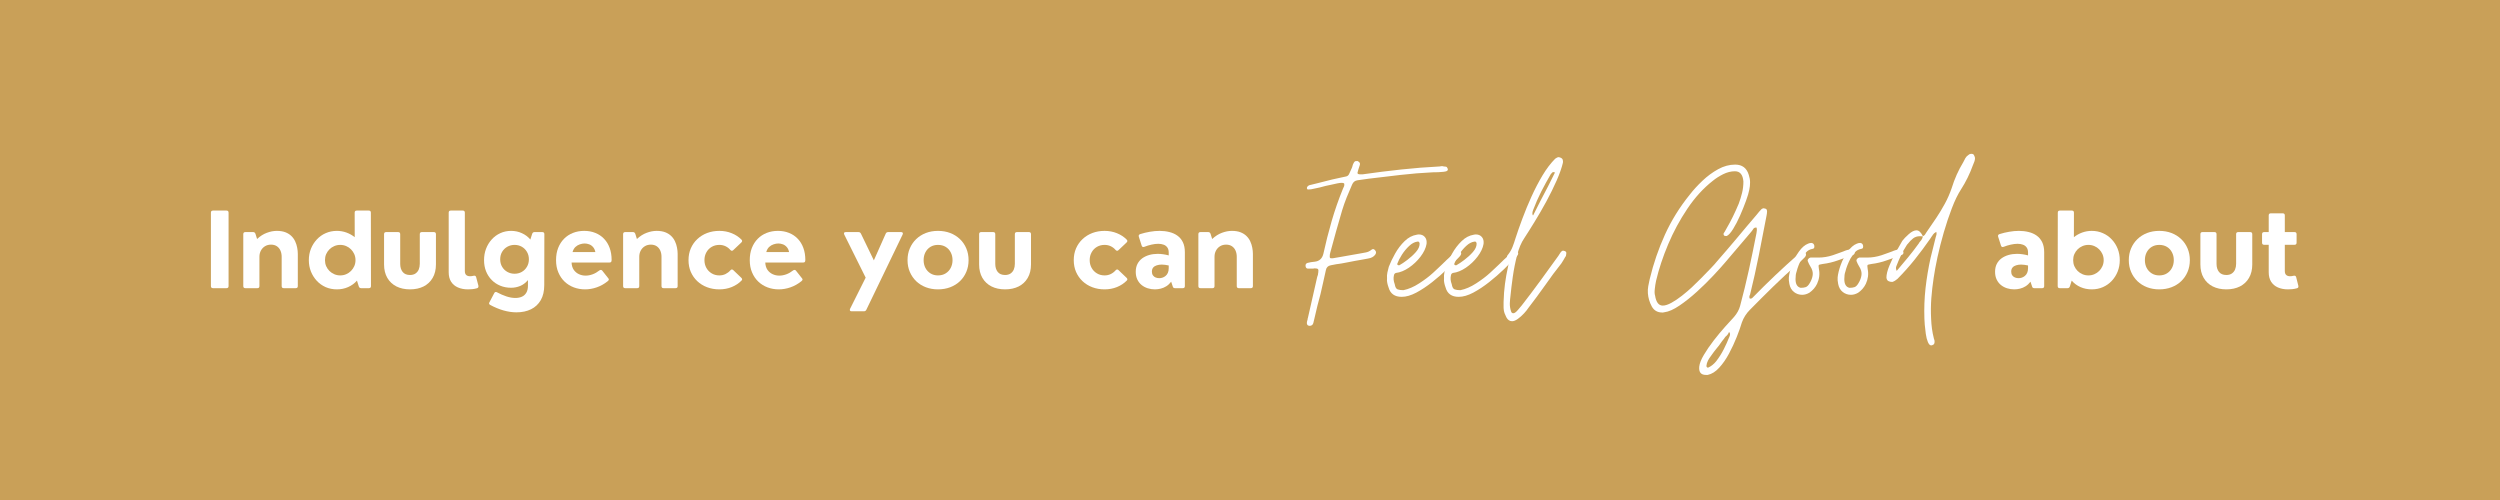 <svg version="1.0" preserveAspectRatio="xMidYMid meet" height="200" viewBox="0 0 750 150" zoomAndPan="magnify" width="1000" xmlns:xlink="http://www.w3.org/1999/xlink" xmlns="http://www.w3.org/2000/svg"><defs><g></g></defs><rect fill-opacity="1" height="180" y="-15" fill="#ffffff" width="900" x="-75"></rect><rect fill-opacity="1" height="180" y="-15" fill="#c9a058" width="900" x="-75"></rect><g fill-opacity="1" fill="#ffffff"><g transform="translate(391.686, 92.286)"><g><path d="M 1.156 5.469 C 0.539 5.414 0.285 5.031 0.391 4.312 C 0.441 4.207 0.469 4.102 0.469 4 C 0.469 3.895 0.492 3.82 0.547 3.781 C 0.586 3.676 0.609 3.555 0.609 3.422 C 0.609 3.297 0.633 3.18 0.688 3.078 L 3.469 -9.172 C 3.52 -9.273 3.555 -9.391 3.578 -9.516 C 3.609 -9.641 3.648 -9.754 3.703 -9.859 C 3.703 -10.066 3.727 -10.25 3.781 -10.406 C 3.875 -10.969 3.859 -11.336 3.734 -11.516 C 3.609 -11.691 3.266 -11.781 2.703 -11.781 C 2.547 -11.727 2.391 -11.703 2.234 -11.703 C 2.078 -11.703 1.922 -11.703 1.766 -11.703 C 1.566 -11.703 1.391 -11.703 1.234 -11.703 C 1.078 -11.703 0.895 -11.703 0.688 -11.703 C 0.332 -11.703 0.102 -11.91 0 -12.328 C -0.102 -12.891 0.078 -13.25 0.547 -13.406 C 0.898 -13.508 1.254 -13.586 1.609 -13.641 C 1.973 -13.691 2.359 -13.738 2.766 -13.781 C 4.109 -13.938 4.957 -14.707 5.312 -16.094 C 6.031 -19.383 6.863 -22.672 7.812 -25.953 C 8.77 -29.242 9.891 -32.457 11.172 -35.594 C 11.223 -35.738 11.348 -36.02 11.547 -36.438 C 11.648 -36.695 11.648 -36.977 11.547 -37.281 C 11.348 -37.383 11.094 -37.438 10.781 -37.438 C 10.57 -37.438 10.379 -37.422 10.203 -37.391 C 10.023 -37.367 9.805 -37.332 9.547 -37.281 C 8.984 -37.176 8.395 -37.047 7.781 -36.891 C 7.164 -36.742 6.578 -36.617 6.016 -36.516 C 5.441 -36.359 4.848 -36.203 4.234 -36.047 C 3.617 -35.891 3.031 -35.766 2.469 -35.672 C 1.945 -35.516 1.352 -35.438 0.688 -35.438 C 0.539 -35.438 0.441 -35.539 0.391 -35.75 C 0.391 -36 0.414 -36.148 0.469 -36.203 C 0.719 -36.566 1.078 -36.773 1.547 -36.828 C 2.266 -37.023 2.984 -37.203 3.703 -37.359 C 4.422 -37.516 5.141 -37.695 5.859 -37.906 C 6.578 -38.102 7.281 -38.281 7.969 -38.438 C 8.664 -38.594 9.375 -38.75 10.094 -38.906 C 11.113 -39.102 11.816 -39.254 12.203 -39.359 C 12.586 -39.461 12.867 -39.707 13.047 -40.094 C 13.234 -40.477 13.531 -41.133 13.938 -42.062 C 14.094 -42.727 14.273 -43.211 14.484 -43.516 C 14.641 -43.773 14.789 -43.914 14.938 -43.938 C 15.094 -43.969 15.301 -43.984 15.562 -43.984 C 16.227 -43.672 16.457 -43.258 16.25 -42.75 L 15.797 -41.359 C 15.742 -41.266 15.719 -41.164 15.719 -41.062 C 15.719 -40.957 15.691 -40.852 15.641 -40.75 C 15.535 -40.594 15.535 -40.391 15.641 -40.141 C 15.848 -40.035 16.078 -39.984 16.328 -39.984 L 17.094 -39.984 C 21 -40.547 24.863 -41.031 28.688 -41.438 C 32.52 -41.852 36.41 -42.16 40.359 -42.359 C 40.461 -42.41 40.645 -42.438 40.906 -42.438 C 41.156 -42.438 41.305 -42.41 41.359 -42.359 C 41.617 -42.359 41.863 -42.332 42.094 -42.281 C 42.32 -42.238 42.488 -42.062 42.594 -41.75 C 42.852 -41.188 42.469 -40.852 41.438 -40.75 C 40.875 -40.695 40.32 -40.656 39.781 -40.625 C 39.25 -40.602 38.695 -40.594 38.125 -40.594 C 34.895 -40.438 31.688 -40.176 28.5 -39.812 C 25.312 -39.457 22.102 -39.078 18.875 -38.672 L 15.562 -38.203 C 14.789 -38.098 14.25 -37.66 13.938 -36.891 C 13.375 -35.609 12.832 -34.328 12.312 -33.047 C 11.801 -31.766 11.344 -30.457 10.938 -29.125 C 10.32 -27.008 9.719 -24.91 9.125 -22.828 C 8.539 -20.754 7.961 -18.641 7.391 -16.484 C 7.336 -16.273 7.297 -16.082 7.266 -15.906 C 7.242 -15.727 7.234 -15.508 7.234 -15.25 C 7.234 -14.945 7.391 -14.797 7.703 -14.797 C 8.109 -14.797 8.363 -14.816 8.469 -14.859 C 9.133 -14.961 9.801 -15.078 10.469 -15.203 C 11.145 -15.336 11.816 -15.457 12.484 -15.562 C 13.148 -15.664 13.801 -15.781 14.438 -15.906 C 15.082 -16.031 15.738 -16.145 16.406 -16.25 C 16.969 -16.352 17.531 -16.457 18.094 -16.562 C 18.664 -16.664 19.207 -16.922 19.719 -17.328 C 19.875 -17.484 20.055 -17.562 20.266 -17.562 C 20.461 -17.562 20.641 -17.457 20.797 -17.25 C 21.211 -16.844 21.238 -16.383 20.875 -15.875 C 20.414 -15.25 19.695 -14.863 18.719 -14.719 C 18.051 -14.613 17.395 -14.492 16.75 -14.359 C 16.113 -14.234 15.461 -14.117 14.797 -14.016 C 14.117 -13.91 13.445 -13.781 12.781 -13.625 C 12.113 -13.477 11.445 -13.352 10.781 -13.25 C 10.531 -13.195 10.258 -13.156 9.969 -13.125 C 9.688 -13.102 9.422 -13.066 9.172 -13.016 C 8.91 -12.961 8.641 -12.91 8.359 -12.859 C 8.078 -12.805 7.805 -12.754 7.547 -12.703 C 6.723 -12.555 6.234 -12.07 6.078 -11.25 C 5.828 -10.062 5.562 -8.863 5.281 -7.656 C 5 -6.457 4.727 -5.266 4.469 -4.078 C 4.156 -2.898 3.844 -1.719 3.531 -0.531 C 3.227 0.645 2.953 1.82 2.703 3 C 2.598 3.52 2.469 4.062 2.312 4.625 C 2.156 5.188 1.77 5.469 1.156 5.469 Z M 1.156 5.469"></path></g></g></g><g fill-opacity="1" fill="#ffffff"><g transform="translate(416.874, 92.286)"><g><path d="M 3.625 -3.234 C 1.52 -3.234 0.207 -4.18 -0.312 -6.078 C -0.469 -6.492 -0.594 -6.93 -0.688 -7.391 C -0.789 -7.859 -0.816 -8.297 -0.766 -8.703 C -0.816 -9.367 -0.781 -9.984 -0.656 -10.547 C -0.531 -11.117 -0.391 -11.688 -0.234 -12.25 C 0.234 -13.477 0.863 -14.797 1.656 -16.203 C 2.445 -17.617 3.395 -18.863 4.5 -19.938 C 5.602 -21.02 6.828 -21.664 8.172 -21.875 C 8.316 -21.875 8.414 -21.898 8.469 -21.953 C 8.52 -21.953 8.57 -21.953 8.625 -21.953 C 8.676 -21.953 8.727 -21.953 8.781 -21.953 C 9.551 -21.953 10.156 -21.691 10.594 -21.172 C 11.031 -20.66 11.195 -19.973 11.094 -19.109 C 10.883 -17.867 10.281 -16.594 9.281 -15.281 C 8.281 -13.977 7.113 -12.875 5.781 -11.969 C 4.445 -11.07 3.16 -10.551 1.922 -10.406 C 1.566 -10.301 1.363 -10.066 1.312 -9.703 C 1.102 -8.879 1.18 -7.984 1.547 -7.016 C 1.691 -6.141 1.984 -5.625 2.422 -5.469 C 2.859 -5.312 3.438 -5.234 4.156 -5.234 C 5.695 -5.547 7.273 -6.227 8.891 -7.281 C 10.516 -8.332 11.891 -9.375 13.016 -10.406 C 13.484 -10.812 13.945 -11.242 14.406 -11.703 C 14.863 -12.172 15.328 -12.609 15.797 -13.016 C 16.203 -13.43 16.633 -13.852 17.094 -14.281 C 17.562 -14.719 18.023 -15.145 18.484 -15.562 C 18.586 -15.664 18.719 -15.781 18.875 -15.906 C 19.031 -16.031 19.156 -16.145 19.25 -16.25 C 19.352 -16.352 19.469 -16.469 19.594 -16.594 C 19.727 -16.727 19.848 -16.848 19.953 -16.953 C 20.211 -17.098 20.414 -17.172 20.562 -17.172 C 20.77 -17.172 20.953 -17.098 21.109 -16.953 C 21.516 -16.586 21.594 -16.203 21.344 -15.797 C 21.289 -15.641 21.082 -15.379 20.719 -15.016 C 19.789 -14.047 18.633 -12.891 17.25 -11.547 C 15.863 -10.211 14.375 -8.914 12.781 -7.656 C 11.195 -6.406 9.609 -5.352 8.016 -4.5 C 6.422 -3.656 4.957 -3.234 3.625 -3.234 Z M 2.922 -12.703 C 3.586 -13.066 4.395 -13.609 5.344 -14.328 C 6.301 -15.047 7.148 -15.828 7.891 -16.672 C 8.641 -17.523 9.016 -18.363 9.016 -19.188 C 8.961 -19.695 8.727 -19.898 8.312 -19.797 C 7.5 -19.691 6.68 -19.254 5.859 -18.484 C 5.035 -17.711 4.312 -16.836 3.688 -15.859 C 3.07 -14.891 2.613 -13.992 2.312 -13.172 C 2.312 -12.91 2.363 -12.781 2.469 -12.781 C 2.719 -12.688 2.867 -12.66 2.922 -12.703 Z M 2.922 -12.703"></path></g></g></g><g fill-opacity="1" fill="#ffffff"><g transform="translate(433.974, 92.286)"><g><path d="M 3.625 -3.234 C 1.52 -3.234 0.207 -4.18 -0.312 -6.078 C -0.469 -6.492 -0.594 -6.93 -0.688 -7.391 C -0.789 -7.859 -0.816 -8.297 -0.766 -8.703 C -0.816 -9.367 -0.781 -9.984 -0.656 -10.547 C -0.531 -11.117 -0.391 -11.688 -0.234 -12.25 C 0.234 -13.477 0.863 -14.797 1.656 -16.203 C 2.445 -17.617 3.395 -18.863 4.5 -19.938 C 5.602 -21.02 6.828 -21.664 8.172 -21.875 C 8.316 -21.875 8.414 -21.898 8.469 -21.953 C 8.52 -21.953 8.57 -21.953 8.625 -21.953 C 8.676 -21.953 8.727 -21.953 8.781 -21.953 C 9.551 -21.953 10.156 -21.691 10.594 -21.172 C 11.031 -20.66 11.195 -19.973 11.094 -19.109 C 10.883 -17.867 10.281 -16.594 9.281 -15.281 C 8.281 -13.977 7.113 -12.875 5.781 -11.969 C 4.445 -11.07 3.16 -10.551 1.922 -10.406 C 1.566 -10.301 1.363 -10.066 1.312 -9.703 C 1.102 -8.879 1.18 -7.984 1.547 -7.016 C 1.691 -6.141 1.984 -5.625 2.422 -5.469 C 2.859 -5.312 3.438 -5.234 4.156 -5.234 C 5.695 -5.547 7.273 -6.227 8.891 -7.281 C 10.516 -8.332 11.891 -9.375 13.016 -10.406 C 13.484 -10.812 13.945 -11.242 14.406 -11.703 C 14.863 -12.172 15.328 -12.609 15.797 -13.016 C 16.203 -13.43 16.633 -13.852 17.094 -14.281 C 17.562 -14.719 18.023 -15.145 18.484 -15.562 C 18.586 -15.664 18.719 -15.781 18.875 -15.906 C 19.031 -16.031 19.156 -16.145 19.25 -16.25 C 19.352 -16.352 19.469 -16.469 19.594 -16.594 C 19.727 -16.727 19.848 -16.848 19.953 -16.953 C 20.211 -17.098 20.414 -17.172 20.562 -17.172 C 20.77 -17.172 20.953 -17.098 21.109 -16.953 C 21.516 -16.586 21.594 -16.203 21.344 -15.797 C 21.289 -15.641 21.082 -15.379 20.719 -15.016 C 19.789 -14.047 18.633 -12.891 17.25 -11.547 C 15.863 -10.211 14.375 -8.914 12.781 -7.656 C 11.195 -6.406 9.609 -5.352 8.016 -4.5 C 6.422 -3.656 4.957 -3.234 3.625 -3.234 Z M 2.922 -12.703 C 3.586 -13.066 4.395 -13.609 5.344 -14.328 C 6.301 -15.047 7.148 -15.828 7.891 -16.672 C 8.641 -17.523 9.016 -18.363 9.016 -19.188 C 8.961 -19.695 8.727 -19.898 8.312 -19.797 C 7.5 -19.691 6.68 -19.254 5.859 -18.484 C 5.035 -17.711 4.312 -16.836 3.688 -15.859 C 3.07 -14.891 2.613 -13.992 2.312 -13.172 C 2.312 -12.91 2.363 -12.781 2.469 -12.781 C 2.719 -12.688 2.867 -12.66 2.922 -12.703 Z M 2.922 -12.703"></path></g></g></g><g fill-opacity="1" fill="#ffffff"><g transform="translate(451.075, 92.286)"><g><path d="M 2.547 4.078 C 1.828 4.078 1.258 3.691 0.844 2.922 C 0.438 2.148 0.18 1.457 0.078 0.844 C 0.023 0.594 0 0.336 0 0.078 C 0 -0.18 0 -0.41 0 -0.609 C 0 -0.867 0 -1.086 0 -1.266 C 0 -1.453 0 -1.594 0 -1.688 C 0.051 -3.645 0.191 -5.469 0.422 -7.156 C 0.648 -8.852 0.945 -10.523 1.312 -12.172 C 1.414 -12.578 1.504 -13.008 1.578 -13.469 C 1.648 -13.938 1.508 -14.379 1.156 -14.797 C 1 -14.992 0.957 -15.195 1.031 -15.406 C 1.113 -15.613 1.234 -15.797 1.391 -15.953 C 1.953 -16.672 2.383 -17.426 2.688 -18.219 C 3 -19.008 3.285 -19.844 3.547 -20.719 C 4.109 -22.469 4.801 -24.445 5.625 -26.656 C 6.445 -28.863 7.367 -31.098 8.391 -33.359 C 9.422 -35.617 10.523 -37.734 11.703 -39.703 C 12.891 -41.68 14.148 -43.336 15.484 -44.672 C 15.891 -44.984 16.25 -45.141 16.562 -45.141 C 16.613 -45.141 16.676 -45.125 16.75 -45.094 C 16.832 -45.07 16.945 -45.035 17.094 -44.984 C 17.457 -44.828 17.676 -44.609 17.75 -44.328 C 17.832 -44.047 17.848 -43.754 17.797 -43.453 C 17.43 -41.91 16.801 -40.125 15.906 -38.094 C 15.008 -36.062 13.984 -33.977 12.828 -31.844 C 11.672 -29.719 10.5 -27.691 9.312 -25.766 C 8.133 -23.836 7.109 -22.207 6.234 -20.875 C 5.316 -19.539 4.586 -17.82 4.047 -15.719 C 3.504 -13.613 3.078 -11.469 2.766 -9.281 C 2.461 -7.102 2.234 -5.219 2.078 -3.625 C 1.973 -2.852 1.906 -2.066 1.875 -1.266 C 1.852 -0.473 1.973 0.305 2.234 1.078 C 2.336 1.484 2.566 1.688 2.922 1.688 C 3.285 1.688 3.75 1.352 4.312 0.688 C 4.875 0.02 5.258 -0.438 5.469 -0.688 C 7.27 -3 9.117 -5.453 11.016 -8.047 C 12.91 -10.641 14.707 -13.117 16.406 -15.484 C 16.508 -15.691 16.711 -16.008 17.016 -16.438 C 17.328 -16.875 17.613 -17.094 17.875 -17.094 C 17.926 -17.094 18.102 -17.047 18.406 -16.953 C 18.77 -16.797 18.898 -16.508 18.797 -16.094 C 18.797 -15.688 18.691 -15.379 18.484 -15.172 C 18.328 -14.867 18.145 -14.551 17.938 -14.219 C 17.738 -13.883 17.535 -13.562 17.328 -13.25 C 16.504 -12.219 15.68 -11.148 14.859 -10.047 C 14.047 -8.941 13.227 -7.801 12.406 -6.625 C 11.582 -5.445 10.742 -4.289 9.891 -3.156 C 9.047 -2.031 8.211 -0.926 7.391 0.156 C 7.141 0.562 6.719 1.086 6.125 1.734 C 5.531 2.379 4.91 2.93 4.266 3.391 C 3.629 3.848 3.055 4.078 2.547 4.078 Z M 8.781 -27.656 C 8.781 -27.707 8.805 -27.734 8.859 -27.734 C 8.859 -27.734 8.859 -27.707 8.859 -27.656 C 9.578 -29.094 10.305 -30.539 11.047 -32 C 11.797 -33.469 12.555 -34.922 13.328 -36.359 L 15.406 -40.516 L 15.406 -40.594 C 15.352 -40.645 15.328 -40.695 15.328 -40.75 C 15.328 -40.645 15.352 -40.566 15.406 -40.516 C 15.094 -40.617 14.938 -40.672 14.938 -40.672 C 14.738 -40.672 14.484 -40.469 14.172 -40.062 C 13.148 -38.312 12.188 -36.551 11.281 -34.781 C 10.383 -33.008 9.578 -31.172 8.859 -29.266 C 8.598 -28.598 8.57 -28.062 8.781 -27.656 Z M 8.781 -27.656"></path></g></g></g><g fill-opacity="1" fill="#ffffff"><g transform="translate(465.556, 92.286)"><g></g></g></g><g fill-opacity="1" fill="#ffffff"><g transform="translate(494.365, 92.286)"><g><path d="M 17.406 20.188 C 15.914 20.188 15.25 19.363 15.406 17.719 C 15.508 16.738 15.973 15.555 16.797 14.172 C 17.617 12.785 18.602 11.348 19.75 9.859 C 20.906 8.367 22.047 6.992 23.172 5.734 C 24.305 4.473 25.207 3.484 25.875 2.766 C 26.75 1.742 27.344 0.664 27.656 -0.469 C 28.633 -4.113 29.52 -7.742 30.312 -11.359 C 31.102 -14.984 31.859 -18.645 32.578 -22.344 C 32.629 -22.594 32.664 -22.875 32.688 -23.188 C 32.719 -23.5 32.68 -23.781 32.578 -24.031 C 32.117 -24.031 31.812 -23.906 31.656 -23.656 C 31.551 -23.5 31.445 -23.344 31.344 -23.188 C 31.25 -23.031 31.148 -22.898 31.047 -22.797 L 23.188 -13.562 C 22.363 -12.582 21.191 -11.281 19.672 -9.656 C 18.16 -8.039 16.52 -6.426 14.75 -4.812 C 12.977 -3.195 11.219 -1.797 9.469 -0.609 C 7.727 0.566 6.219 1.234 4.938 1.391 C 4.781 1.391 4.676 1.414 4.625 1.469 C 4.57 1.469 4.52 1.469 4.469 1.469 C 4.414 1.469 4.363 1.469 4.312 1.469 C 2.875 1.469 1.82 0.852 1.156 -0.375 C 0.488 -1.613 0.102 -2.926 0 -4.312 C -0.051 -5.031 -0.016 -5.734 0.109 -6.422 C 0.242 -7.117 0.391 -7.828 0.547 -8.547 C 1.672 -13.223 3.195 -17.676 5.125 -21.906 C 7.051 -26.145 9.531 -30.141 12.562 -33.891 C 13.633 -35.273 14.898 -36.66 16.359 -38.047 C 17.828 -39.441 19.395 -40.598 21.062 -41.516 C 22.738 -42.441 24.445 -42.906 26.188 -42.906 C 28.289 -42.906 29.648 -41.879 30.266 -39.828 C 30.523 -39.055 30.656 -38.312 30.656 -37.594 C 30.656 -36.82 30.578 -36.078 30.422 -35.359 C 30.273 -34.535 29.941 -33.414 29.422 -32 C 28.91 -30.594 28.32 -29.129 27.656 -27.609 C 26.988 -26.098 26.297 -24.766 25.578 -23.609 C 24.859 -22.453 24.219 -21.742 23.656 -21.484 L 23.5 -21.484 C 23.188 -21.484 23.004 -21.508 22.953 -21.562 C 22.742 -21.719 22.664 -21.953 22.719 -22.266 C 22.77 -22.367 22.832 -22.469 22.906 -22.562 C 22.988 -22.664 23.055 -22.77 23.109 -22.875 C 23.316 -23.188 23.445 -23.422 23.5 -23.578 C 24.219 -24.805 24.883 -26.047 25.5 -27.297 C 26.113 -28.555 26.703 -29.859 27.266 -31.203 C 27.68 -32.328 28.016 -33.414 28.266 -34.469 C 28.523 -35.52 28.656 -36.641 28.656 -37.828 C 28.5 -39.879 27.648 -40.906 26.109 -40.906 C 24.93 -40.906 23.75 -40.609 22.562 -40.016 C 21.383 -39.422 20.359 -38.766 19.484 -38.047 C 16.66 -35.836 14.117 -33.051 11.859 -29.688 C 9.598 -26.332 7.672 -22.766 6.078 -18.984 C 4.492 -15.211 3.289 -11.582 2.469 -8.094 C 2.363 -7.676 2.285 -7.258 2.234 -6.844 C 2.18 -6.438 2.129 -6.031 2.078 -5.625 C 1.973 -4.75 2 -4.082 2.156 -3.625 C 2.469 -1.613 3.238 -0.609 4.469 -0.609 C 5.188 -0.609 6.055 -0.891 7.078 -1.453 C 8.109 -2.023 9.16 -2.734 10.234 -3.578 C 11.316 -4.43 12.297 -5.266 13.172 -6.078 C 13.992 -6.848 14.914 -7.75 15.938 -8.781 C 16.969 -9.812 17.93 -10.801 18.828 -11.75 C 19.734 -12.695 20.363 -13.398 20.719 -13.859 C 21.75 -15.047 22.766 -16.219 23.766 -17.375 C 24.766 -18.531 25.754 -19.695 26.734 -20.875 C 27.703 -22.051 28.688 -23.227 29.688 -24.406 C 30.695 -25.594 31.688 -26.754 32.656 -27.891 C 33.125 -28.504 33.613 -29.066 34.125 -29.578 C 34.383 -29.734 34.586 -29.812 34.734 -29.812 C 34.734 -29.812 34.941 -29.758 35.359 -29.656 C 35.617 -29.551 35.75 -29.27 35.75 -28.812 C 35.75 -28.602 35.734 -28.41 35.703 -28.234 C 35.68 -28.055 35.645 -27.836 35.594 -27.578 C 34.82 -23.566 34.051 -19.609 33.281 -15.703 C 32.508 -11.805 31.633 -7.879 30.656 -3.922 C 30.395 -3.461 30.367 -3.055 30.578 -2.703 L 30.812 -2.703 C 31.02 -2.703 31.188 -2.766 31.312 -2.891 C 31.438 -3.016 31.551 -3.129 31.656 -3.234 C 35.914 -7.598 40.359 -11.812 44.984 -15.875 C 45.035 -15.926 45.098 -15.988 45.172 -16.062 C 45.254 -16.133 45.32 -16.195 45.375 -16.25 C 45.531 -16.406 45.656 -16.508 45.75 -16.562 C 46.008 -16.719 46.242 -16.797 46.453 -16.797 C 46.703 -16.797 46.93 -16.719 47.141 -16.562 C 47.555 -16.195 47.555 -15.734 47.141 -15.172 L 46.453 -14.484 C 46.191 -14.223 45.922 -13.961 45.641 -13.703 C 45.359 -13.453 45.062 -13.195 44.75 -12.938 C 42.289 -10.781 39.891 -8.555 37.547 -6.266 C 35.211 -3.984 32.891 -1.664 30.578 0.688 C 29.504 1.77 28.707 3.031 28.188 4.469 C 27.832 5.695 27.32 7.145 26.656 8.812 C 25.988 10.488 25.219 12.145 24.344 13.781 C 23.469 15.426 22.488 16.836 21.406 18.016 C 20.332 19.203 19.18 19.926 17.953 20.188 Z M 18.172 17.953 C 18.992 17.586 19.766 16.969 20.484 16.094 C 21.359 14.969 22.113 13.773 22.75 12.516 C 23.395 11.254 23.977 9.957 24.5 8.625 C 24.75 8.062 24.695 7.625 24.344 7.312 C 24.188 7.727 23.957 8.086 23.656 8.391 C 23.344 8.598 23.055 8.93 22.797 9.391 C 22.441 9.805 22.109 10.242 21.797 10.703 C 21.492 11.172 21.16 11.609 20.797 12.016 C 20.441 12.43 20.109 12.852 19.797 13.281 C 19.484 13.719 19.176 14.145 18.875 14.562 C 18.562 14.969 18.273 15.414 18.016 15.906 C 17.766 16.395 17.613 16.922 17.562 17.484 C 17.562 17.641 17.613 17.77 17.719 17.875 C 17.875 18.031 18.023 18.055 18.172 17.953 Z M 18.172 17.953"></path></g></g></g><g fill-opacity="1" fill="#ffffff"><g transform="translate(537.424, 92.286)"><g><path d="M 3.234 -3.844 C 2.305 -3.844 1.484 -4.125 0.766 -4.688 C 0.047 -5.258 -0.41 -6.062 -0.609 -7.094 C -0.766 -7.863 -0.816 -8.531 -0.766 -9.094 C -0.66 -10.164 -0.352 -11.406 0.156 -12.812 C 0.664 -14.227 1.359 -15.551 2.234 -16.781 C 3.109 -18.02 4.031 -18.82 5 -19.188 C 5.312 -19.332 5.648 -19.406 6.016 -19.406 C 6.473 -19.352 6.754 -19.098 6.859 -18.641 C 6.961 -18.023 6.805 -17.691 6.391 -17.641 C 5.516 -17.484 4.848 -17.125 4.391 -16.562 C 3.93 -16 3.492 -15.383 3.078 -14.719 C 2.359 -13.332 1.848 -12.02 1.547 -10.781 C 1.336 -10.219 1.234 -9.473 1.234 -8.547 C 1.234 -7.055 1.742 -6.188 2.766 -5.938 C 3.391 -5.938 3.906 -6.008 4.312 -6.156 C 4.727 -6.312 5.113 -6.695 5.469 -7.312 C 5.977 -8.133 6.285 -8.957 6.391 -9.781 C 6.492 -10.602 6.266 -11.453 5.703 -12.328 C 5.391 -12.836 5.133 -13.348 4.938 -13.859 C 4.832 -14.117 4.867 -14.363 5.047 -14.594 C 5.223 -14.82 5.441 -14.961 5.703 -15.016 L 8.094 -15.016 C 9.531 -15.016 10.969 -15.25 12.406 -15.719 C 12.758 -15.82 13.113 -15.945 13.469 -16.094 C 13.832 -16.25 14.195 -16.379 14.562 -16.484 C 14.914 -16.586 15.258 -16.711 15.594 -16.859 C 15.926 -17.016 16.273 -17.145 16.641 -17.25 L 17.875 -17.562 C 18.281 -17.562 18.613 -17.359 18.875 -16.953 C 19.125 -16.328 18.914 -15.914 18.25 -15.719 C 17.531 -15.457 16.812 -15.195 16.094 -14.938 C 15.375 -14.688 14.656 -14.43 13.938 -14.172 C 13.219 -13.91 12.484 -13.691 11.734 -13.516 C 10.992 -13.336 10.211 -13.195 9.391 -13.094 C 8.672 -12.988 8.273 -12.875 8.203 -12.75 C 8.129 -12.625 8.145 -12.223 8.25 -11.547 C 8.551 -10.066 8.367 -8.602 7.703 -7.156 C 7.191 -6.082 6.422 -5.188 5.391 -4.469 C 4.672 -4.051 3.953 -3.844 3.234 -3.844 Z M 3.234 -3.844"></path></g></g></g><g fill-opacity="1" fill="#ffffff"><g transform="translate(552.059, 92.286)"><g><path d="M 3.234 -3.844 C 2.305 -3.844 1.484 -4.125 0.766 -4.688 C 0.047 -5.258 -0.41 -6.062 -0.609 -7.094 C -0.766 -7.863 -0.816 -8.531 -0.766 -9.094 C -0.66 -10.164 -0.352 -11.406 0.156 -12.812 C 0.664 -14.227 1.359 -15.551 2.234 -16.781 C 3.109 -18.02 4.031 -18.82 5 -19.188 C 5.312 -19.332 5.648 -19.406 6.016 -19.406 C 6.473 -19.352 6.754 -19.098 6.859 -18.641 C 6.961 -18.023 6.805 -17.691 6.391 -17.641 C 5.516 -17.484 4.848 -17.125 4.391 -16.562 C 3.93 -16 3.492 -15.383 3.078 -14.719 C 2.359 -13.332 1.848 -12.02 1.547 -10.781 C 1.336 -10.219 1.234 -9.473 1.234 -8.547 C 1.234 -7.055 1.742 -6.188 2.766 -5.938 C 3.391 -5.938 3.906 -6.008 4.312 -6.156 C 4.727 -6.312 5.113 -6.695 5.469 -7.312 C 5.977 -8.133 6.285 -8.957 6.391 -9.781 C 6.492 -10.602 6.266 -11.453 5.703 -12.328 C 5.391 -12.836 5.133 -13.348 4.938 -13.859 C 4.832 -14.117 4.867 -14.363 5.047 -14.594 C 5.223 -14.82 5.441 -14.961 5.703 -15.016 L 8.094 -15.016 C 9.531 -15.016 10.969 -15.25 12.406 -15.719 C 12.758 -15.82 13.113 -15.945 13.469 -16.094 C 13.832 -16.25 14.195 -16.379 14.562 -16.484 C 14.914 -16.586 15.258 -16.711 15.594 -16.859 C 15.926 -17.016 16.273 -17.145 16.641 -17.25 L 17.875 -17.562 C 18.281 -17.562 18.613 -17.359 18.875 -16.953 C 19.125 -16.328 18.914 -15.914 18.25 -15.719 C 17.531 -15.457 16.812 -15.195 16.094 -14.938 C 15.375 -14.688 14.656 -14.43 13.938 -14.172 C 13.219 -13.91 12.484 -13.691 11.734 -13.516 C 10.992 -13.336 10.211 -13.195 9.391 -13.094 C 8.672 -12.988 8.273 -12.875 8.203 -12.75 C 8.129 -12.625 8.145 -12.223 8.25 -11.547 C 8.551 -10.066 8.367 -8.602 7.703 -7.156 C 7.191 -6.082 6.422 -5.188 5.391 -4.469 C 4.672 -4.051 3.953 -3.844 3.234 -3.844 Z M 3.234 -3.844"></path></g></g></g><g fill-opacity="1" fill="#ffffff"><g transform="translate(566.695, 92.286)"><g><path d="M 12.641 11.328 C 12.273 11.328 11.953 10.992 11.672 10.328 C 11.391 9.66 11.18 8.848 11.047 7.891 C 10.922 6.941 10.816 6.031 10.734 5.156 C 10.66 4.281 10.625 3.664 10.625 3.312 C 10.52 0.227 10.633 -2.828 10.969 -5.859 C 11.312 -8.891 11.816 -11.914 12.484 -14.938 C 12.734 -15.969 12.988 -16.992 13.25 -18.016 C 13.508 -19.047 13.766 -20.078 14.016 -21.109 C 14.117 -21.359 14.195 -21.625 14.25 -21.906 C 14.301 -22.195 14.273 -22.492 14.172 -22.797 L 14.172 -22.719 C 13.711 -22.469 13.379 -22.188 13.172 -21.875 C 13.066 -21.664 12.938 -21.473 12.781 -21.297 C 12.633 -21.117 12.508 -20.926 12.406 -20.719 C 10.914 -18.562 9.359 -16.469 7.734 -14.438 C 6.117 -12.414 4.391 -10.477 2.547 -8.625 C 2.285 -8.414 2.039 -8.234 1.812 -8.078 C 1.582 -7.93 1.312 -7.805 1 -7.703 C 0.539 -7.703 0.145 -7.789 -0.188 -7.969 C -0.52 -8.156 -0.711 -8.504 -0.766 -9.016 C -0.766 -9.941 -0.473 -11.125 0.109 -12.562 C 0.703 -14 1.383 -15.41 2.156 -16.797 C 2.926 -18.18 3.539 -19.258 4 -20.031 C 4.414 -20.594 5.055 -21.258 5.922 -22.031 C 6.797 -22.801 7.57 -23.188 8.25 -23.188 C 8.969 -23.188 9.609 -22.598 10.172 -21.422 C 10.422 -21.516 10.625 -21.664 10.781 -21.875 C 10.938 -22.082 11.066 -22.289 11.172 -22.5 L 14.172 -26.891 C 15.098 -28.273 15.957 -29.695 16.75 -31.156 C 17.551 -32.625 18.234 -34.176 18.797 -35.812 C 19.672 -38.645 20.828 -41.238 22.266 -43.594 C 22.461 -44.008 22.676 -44.422 22.906 -44.828 C 23.145 -45.242 23.469 -45.578 23.875 -45.828 C 24.082 -46.035 24.344 -46.141 24.656 -46.141 C 25.062 -46.141 25.328 -46.035 25.453 -45.828 C 25.586 -45.629 25.707 -45.32 25.812 -44.906 C 25.812 -44.5 25.742 -44.129 25.609 -43.797 C 25.484 -43.461 25.344 -43.113 25.188 -42.75 C 24.727 -41.469 24.203 -40.223 23.609 -39.016 C 23.016 -37.805 22.359 -36.641 21.641 -35.516 C 20.672 -34.023 19.75 -32.133 18.875 -29.844 C 18 -27.562 17.188 -25.133 16.438 -22.562 C 15.695 -20 15.066 -17.52 14.547 -15.125 C 14.035 -12.738 13.656 -10.676 13.406 -8.938 C 13.094 -6.883 12.859 -4.844 12.703 -2.812 C 12.555 -0.781 12.535 1.285 12.641 3.391 C 12.68 4.367 12.766 5.344 12.891 6.312 C 13.023 7.289 13.223 8.297 13.484 9.328 C 13.586 9.629 13.641 9.781 13.641 9.781 C 13.785 10.602 13.578 11.094 13.016 11.25 C 12.961 11.301 12.836 11.328 12.641 11.328 Z M 2.312 -11.016 C 3.488 -12.398 4.629 -13.758 5.734 -15.094 C 6.836 -16.426 7.906 -17.812 8.938 -19.25 C 9.039 -19.457 9.164 -19.641 9.312 -19.797 C 9.469 -19.953 9.598 -20.109 9.703 -20.266 C 9.91 -20.566 10.066 -20.926 10.172 -21.344 C 10.016 -21.395 9.707 -21.422 9.25 -21.422 C 8.477 -21.422 7.805 -21.203 7.234 -20.766 C 6.672 -20.328 6.133 -19.773 5.625 -19.109 C 5.57 -19.055 5.52 -19.004 5.469 -18.953 C 5.414 -18.898 5.363 -18.82 5.312 -18.719 C 4.645 -17.688 4.066 -16.656 3.578 -15.625 C 3.086 -14.602 2.641 -13.555 2.234 -12.484 C 2.023 -12.066 2.051 -11.578 2.312 -11.016 Z M 2.312 -11.016"></path></g></g></g><g fill-opacity="1" fill="#ffffff"><g transform="translate(60.977, 86.451)"><g><path d="M 6.969 0 L 2.922 0 C 2.504 0 2.297 -0.207 2.297 -0.625 L 2.297 -22.656 C 2.297 -23.07 2.504 -23.281 2.922 -23.281 L 6.969 -23.281 C 7.383 -23.281 7.594 -23.07 7.594 -22.656 L 7.594 -0.625 C 7.594 -0.207 7.383 0 6.969 0 Z M 6.969 0"></path></g></g></g><g fill-opacity="1" fill="#ffffff"><g transform="translate(70.875, 86.451)"><g><path d="M 12.172 -17.188 C 13.18 -17.188 14.047 -17.047 14.766 -16.766 C 15.484 -16.484 16.082 -16.102 16.562 -15.625 C 17.039 -15.156 17.414 -14.617 17.688 -14.016 C 17.969 -13.41 18.164 -12.785 18.281 -12.141 C 18.406 -11.504 18.469 -10.883 18.469 -10.281 L 18.469 -0.625 C 18.469 -0.207 18.258 0 17.844 0 L 14.25 0 C 13.832 0 13.625 -0.207 13.625 -0.625 L 13.625 -9.422 C 13.625 -10.098 13.504 -10.711 13.266 -11.266 C 13.023 -11.816 12.664 -12.254 12.188 -12.578 C 11.707 -12.898 11.125 -13.062 10.438 -13.062 C 9.758 -13.062 9.16 -12.906 8.641 -12.594 C 8.117 -12.281 7.707 -11.848 7.406 -11.297 C 7.102 -10.742 6.953 -10.113 6.953 -9.406 L 6.953 -0.625 C 6.953 -0.207 6.75 0 6.344 0 L 2.734 0 C 2.316 0 2.109 -0.207 2.109 -0.625 L 2.109 -16.203 C 2.109 -16.617 2.316 -16.828 2.734 -16.828 L 5.078 -16.828 C 5.41 -16.828 5.641 -16.648 5.766 -16.297 L 6.25 -14.75 C 7.176 -15.613 8.148 -16.234 9.172 -16.609 C 10.191 -16.992 11.191 -17.188 12.172 -17.188 Z M 12.172 -17.188"></path></g></g></g><g fill-opacity="1" fill="#ffffff"><g transform="translate(91.276, 86.451)"><g><path d="M 19.984 -22.656 L 20.016 -0.625 C 20.016 -0.207 19.805 0 19.391 0 L 17.047 0 C 16.711 0 16.484 -0.176 16.359 -0.531 L 15.812 -2.266 C 15.082 -1.43 14.195 -0.785 13.156 -0.328 C 12.125 0.129 11.004 0.359 9.797 0.359 C 8.578 0.359 7.453 0.133 6.422 -0.312 C 5.398 -0.77 4.516 -1.398 3.766 -2.203 C 3.016 -3.016 2.426 -3.945 2 -5 C 1.582 -6.062 1.375 -7.195 1.375 -8.406 C 1.375 -9.625 1.582 -10.758 2 -11.812 C 2.426 -12.875 3.016 -13.805 3.766 -14.609 C 4.516 -15.422 5.398 -16.051 6.422 -16.5 C 7.453 -16.957 8.578 -17.188 9.797 -17.188 C 10.785 -17.188 11.738 -17.02 12.656 -16.688 C 13.57 -16.352 14.398 -15.891 15.141 -15.297 L 15.125 -22.656 C 15.125 -23.07 15.332 -23.281 15.75 -23.281 L 19.359 -23.281 C 19.773 -23.281 19.984 -23.07 19.984 -22.656 Z M 10.797 -3.828 C 11.43 -3.828 12.023 -3.945 12.578 -4.188 C 13.129 -4.426 13.613 -4.754 14.031 -5.172 C 14.445 -5.598 14.773 -6.082 15.016 -6.625 C 15.254 -7.176 15.375 -7.77 15.375 -8.406 C 15.375 -9.051 15.254 -9.645 15.016 -10.188 C 14.773 -10.738 14.445 -11.223 14.031 -11.641 C 13.613 -12.066 13.129 -12.395 12.578 -12.625 C 12.023 -12.863 11.43 -12.984 10.797 -12.984 C 10.16 -12.984 9.566 -12.863 9.016 -12.625 C 8.461 -12.395 7.973 -12.066 7.547 -11.641 C 7.129 -11.223 6.801 -10.738 6.562 -10.188 C 6.332 -9.645 6.219 -9.051 6.219 -8.406 C 6.219 -7.77 6.332 -7.176 6.562 -6.625 C 6.801 -6.082 7.129 -5.598 7.547 -5.172 C 7.973 -4.754 8.461 -4.426 9.016 -4.188 C 9.566 -3.945 10.16 -3.828 10.797 -3.828 Z M 10.797 -3.828"></path></g></g></g><g fill-opacity="1" fill="#ffffff"><g transform="translate(113.39, 86.451)"><g><path d="M 9.609 0.359 C 8.066 0.359 6.711 0.066 5.547 -0.516 C 4.379 -1.109 3.469 -1.961 2.812 -3.078 C 2.156 -4.203 1.828 -5.547 1.828 -7.109 L 1.828 -16.203 C 1.828 -16.617 2.035 -16.828 2.453 -16.828 L 6.047 -16.828 C 6.461 -16.828 6.672 -16.617 6.672 -16.203 L 6.672 -7.297 C 6.672 -6.305 6.914 -5.5 7.406 -4.875 C 7.906 -4.258 8.641 -3.953 9.609 -3.953 C 10.273 -3.953 10.828 -4.102 11.266 -4.406 C 11.703 -4.707 12.023 -5.109 12.234 -5.609 C 12.441 -6.117 12.547 -6.68 12.547 -7.297 L 12.547 -16.203 C 12.547 -16.617 12.754 -16.828 13.172 -16.828 L 16.766 -16.828 C 17.18 -16.828 17.391 -16.617 17.391 -16.203 L 17.391 -7.109 C 17.391 -5.547 17.062 -4.203 16.406 -3.078 C 15.758 -1.961 14.852 -1.109 13.688 -0.516 C 12.52 0.066 11.16 0.359 9.609 0.359 Z M 9.609 0.359"></path></g></g></g><g fill-opacity="1" fill="#ffffff"><g transform="translate(132.64, 86.451)"><g><path d="M 7.766 0.359 C 6.617 0.359 5.609 0.164 4.734 -0.219 C 3.859 -0.602 3.176 -1.176 2.688 -1.938 C 2.207 -2.707 1.969 -3.648 1.969 -4.766 L 1.969 -22.656 C 1.969 -23.07 2.176 -23.281 2.594 -23.281 L 6.188 -23.281 C 6.602 -23.281 6.812 -23.07 6.812 -22.656 L 6.812 -5.141 C 6.812 -4.586 6.953 -4.188 7.234 -3.938 C 7.523 -3.695 7.906 -3.578 8.375 -3.578 C 8.52 -3.578 8.68 -3.586 8.859 -3.609 C 9.047 -3.629 9.234 -3.664 9.422 -3.719 C 9.828 -3.82 10.086 -3.688 10.203 -3.312 L 10.875 -0.766 C 10.914 -0.566 10.898 -0.395 10.828 -0.25 C 10.766 -0.113 10.633 -0.02 10.438 0.031 C 9.969 0.164 9.508 0.254 9.062 0.297 C 8.613 0.336 8.18 0.359 7.766 0.359 Z M 7.766 0.359"></path></g></g></g><g fill-opacity="1" fill="#ffffff"><g transform="translate(143.871, 86.451)"><g><path d="M 16.469 -16.828 L 18.828 -16.828 C 19.234 -16.828 19.438 -16.617 19.438 -16.203 L 19.406 -0.922 C 19.406 0.879 19.055 2.383 18.359 3.594 C 17.66 4.801 16.688 5.711 15.438 6.328 C 14.188 6.941 12.727 7.25 11.062 7.25 C 9.789 7.25 8.488 7.055 7.156 6.672 C 5.82 6.285 4.492 5.734 3.172 5.016 C 2.816 4.816 2.754 4.539 2.984 4.188 L 4.438 1.422 C 4.633 1.098 4.914 1.047 5.281 1.266 C 6.188 1.754 7.109 2.156 8.047 2.469 C 8.984 2.781 9.883 2.938 10.75 2.938 C 11.477 2.938 12.125 2.812 12.688 2.562 C 13.25 2.32 13.691 1.926 14.016 1.375 C 14.348 0.832 14.516 0.113 14.516 -0.781 L 14.516 -2.422 C 13.816 -1.598 13.035 -1.008 12.172 -0.656 C 11.305 -0.301 10.406 -0.125 9.469 -0.125 C 8.289 -0.125 7.207 -0.328 6.219 -0.734 C 5.227 -1.141 4.367 -1.711 3.641 -2.453 C 2.91 -3.191 2.344 -4.066 1.938 -5.078 C 1.539 -6.086 1.344 -7.195 1.344 -8.406 C 1.344 -9.625 1.539 -10.758 1.938 -11.812 C 2.344 -12.875 2.91 -13.805 3.641 -14.609 C 4.367 -15.422 5.227 -16.051 6.219 -16.5 C 7.207 -16.957 8.289 -17.188 9.469 -17.188 C 10.625 -17.188 11.695 -16.957 12.688 -16.5 C 13.688 -16.051 14.535 -15.414 15.234 -14.594 L 15.781 -16.297 C 15.906 -16.648 16.133 -16.828 16.469 -16.828 Z M 10.5 -4.328 C 11.289 -4.328 12.008 -4.508 12.656 -4.875 C 13.301 -5.238 13.816 -5.75 14.203 -6.406 C 14.598 -7.062 14.797 -7.812 14.797 -8.656 C 14.797 -9.5 14.598 -10.25 14.203 -10.906 C 13.816 -11.562 13.301 -12.07 12.656 -12.438 C 12.008 -12.801 11.289 -12.984 10.5 -12.984 C 9.719 -12.984 9 -12.801 8.344 -12.438 C 7.688 -12.07 7.16 -11.562 6.766 -10.906 C 6.379 -10.25 6.188 -9.5 6.188 -8.656 C 6.188 -7.812 6.379 -7.062 6.766 -6.406 C 7.16 -5.75 7.688 -5.238 8.344 -4.875 C 9 -4.508 9.719 -4.328 10.5 -4.328 Z M 10.5 -4.328"></path></g></g></g><g fill-opacity="1" fill="#ffffff"><g transform="translate(165.424, 86.451)"><g><path d="M 9.844 -17.188 C 11.062 -17.188 12.172 -16.984 13.172 -16.578 C 14.18 -16.18 15.051 -15.598 15.781 -14.828 C 16.52 -14.066 17.082 -13.148 17.469 -12.078 C 17.863 -11.004 18.062 -9.801 18.062 -8.469 C 18.062 -8.188 18.008 -7.984 17.906 -7.859 C 17.812 -7.742 17.629 -7.688 17.359 -7.688 L 6.047 -7.688 C 6.086 -6.812 6.305 -6.082 6.703 -5.5 C 7.109 -4.926 7.625 -4.492 8.25 -4.203 C 8.875 -3.91 9.539 -3.766 10.25 -3.766 C 10.938 -3.766 11.641 -3.895 12.359 -4.156 C 13.078 -4.426 13.758 -4.816 14.406 -5.328 C 14.719 -5.547 14.992 -5.531 15.234 -5.281 L 17.047 -2.984 C 17.336 -2.703 17.285 -2.406 16.891 -2.094 C 15.867 -1.27 14.773 -0.656 13.609 -0.25 C 12.441 0.156 11.27 0.359 10.094 0.359 C 8.906 0.359 7.785 0.16 6.734 -0.234 C 5.68 -0.629 4.754 -1.207 3.953 -1.969 C 3.16 -2.727 2.535 -3.648 2.078 -4.734 C 1.617 -5.816 1.391 -7.039 1.391 -8.406 C 1.391 -9.758 1.598 -10.973 2.016 -12.047 C 2.441 -13.129 3.031 -14.051 3.781 -14.812 C 4.539 -15.582 5.438 -16.172 6.469 -16.578 C 7.5 -16.984 8.625 -17.188 9.844 -17.188 Z M 9.953 -13.406 C 9.516 -13.406 9.047 -13.32 8.547 -13.156 C 8.055 -13 7.609 -12.734 7.203 -12.359 C 6.805 -11.984 6.52 -11.473 6.344 -10.828 L 13.188 -10.828 C 13.062 -11.461 12.828 -11.969 12.484 -12.344 C 12.148 -12.727 11.758 -13 11.312 -13.156 C 10.875 -13.32 10.422 -13.406 9.953 -13.406 Z M 9.953 -13.406"></path></g></g></g><g fill-opacity="1" fill="#ffffff"><g transform="translate(184.825, 86.451)"><g><path d="M 12.172 -17.188 C 13.18 -17.188 14.047 -17.047 14.766 -16.766 C 15.484 -16.484 16.082 -16.102 16.562 -15.625 C 17.039 -15.156 17.414 -14.617 17.688 -14.016 C 17.969 -13.41 18.164 -12.785 18.281 -12.141 C 18.406 -11.504 18.469 -10.883 18.469 -10.281 L 18.469 -0.625 C 18.469 -0.207 18.258 0 17.844 0 L 14.25 0 C 13.832 0 13.625 -0.207 13.625 -0.625 L 13.625 -9.422 C 13.625 -10.098 13.504 -10.711 13.266 -11.266 C 13.023 -11.816 12.664 -12.254 12.188 -12.578 C 11.707 -12.898 11.125 -13.062 10.438 -13.062 C 9.758 -13.062 9.16 -12.906 8.641 -12.594 C 8.117 -12.281 7.707 -11.848 7.406 -11.297 C 7.102 -10.742 6.953 -10.113 6.953 -9.406 L 6.953 -0.625 C 6.953 -0.207 6.75 0 6.344 0 L 2.734 0 C 2.316 0 2.109 -0.207 2.109 -0.625 L 2.109 -16.203 C 2.109 -16.617 2.316 -16.828 2.734 -16.828 L 5.078 -16.828 C 5.41 -16.828 5.641 -16.648 5.766 -16.297 L 6.25 -14.75 C 7.176 -15.613 8.148 -16.234 9.172 -16.609 C 10.191 -16.992 11.191 -17.188 12.172 -17.188 Z M 12.172 -17.188"></path></g></g></g><g fill-opacity="1" fill="#ffffff"><g transform="translate(205.226, 86.451)"><g><path d="M 10.578 0.359 C 9.254 0.359 8.031 0.145 6.906 -0.281 C 5.781 -0.707 4.801 -1.312 3.969 -2.094 C 3.133 -2.883 2.484 -3.812 2.016 -4.875 C 1.555 -5.945 1.328 -7.125 1.328 -8.406 C 1.328 -9.695 1.555 -10.875 2.016 -11.938 C 2.484 -13.008 3.133 -13.938 3.969 -14.719 C 4.801 -15.508 5.781 -16.117 6.906 -16.547 C 8.031 -16.973 9.254 -17.188 10.578 -17.188 C 11.91 -17.188 13.148 -16.953 14.297 -16.484 C 15.441 -16.023 16.414 -15.383 17.219 -14.562 C 17.363 -14.426 17.426 -14.273 17.406 -14.109 C 17.383 -13.953 17.297 -13.805 17.141 -13.672 L 14.734 -11.391 C 14.453 -11.129 14.164 -11.156 13.875 -11.469 C 13.477 -11.938 13 -12.305 12.438 -12.578 C 11.875 -12.848 11.254 -12.984 10.578 -12.984 C 9.723 -12.984 8.957 -12.785 8.281 -12.391 C 7.602 -11.992 7.07 -11.445 6.688 -10.75 C 6.301 -10.062 6.109 -9.281 6.109 -8.406 C 6.109 -7.551 6.301 -6.773 6.688 -6.078 C 7.07 -5.391 7.602 -4.844 8.281 -4.438 C 8.957 -4.031 9.723 -3.828 10.578 -3.828 C 11.242 -3.828 11.859 -3.961 12.422 -4.234 C 12.992 -4.516 13.477 -4.883 13.875 -5.344 C 14.008 -5.488 14.145 -5.578 14.281 -5.609 C 14.426 -5.641 14.578 -5.582 14.734 -5.438 L 17.141 -3.141 C 17.461 -2.848 17.5 -2.566 17.25 -2.297 C 16.445 -1.473 15.469 -0.82 14.312 -0.344 C 13.156 0.125 11.91 0.359 10.578 0.359 Z M 10.578 0.359"></path></g></g></g><g fill-opacity="1" fill="#ffffff"><g transform="translate(223.536, 86.451)"><g><path d="M 9.844 -17.188 C 11.062 -17.188 12.172 -16.984 13.172 -16.578 C 14.18 -16.18 15.051 -15.598 15.781 -14.828 C 16.52 -14.066 17.082 -13.148 17.469 -12.078 C 17.863 -11.004 18.062 -9.801 18.062 -8.469 C 18.062 -8.188 18.008 -7.984 17.906 -7.859 C 17.812 -7.742 17.629 -7.688 17.359 -7.688 L 6.047 -7.688 C 6.086 -6.812 6.305 -6.082 6.703 -5.5 C 7.109 -4.926 7.625 -4.492 8.25 -4.203 C 8.875 -3.91 9.539 -3.766 10.25 -3.766 C 10.938 -3.766 11.641 -3.895 12.359 -4.156 C 13.078 -4.426 13.758 -4.816 14.406 -5.328 C 14.719 -5.547 14.992 -5.531 15.234 -5.281 L 17.047 -2.984 C 17.336 -2.703 17.285 -2.406 16.891 -2.094 C 15.867 -1.27 14.773 -0.656 13.609 -0.25 C 12.441 0.156 11.27 0.359 10.094 0.359 C 8.906 0.359 7.785 0.16 6.734 -0.234 C 5.68 -0.629 4.754 -1.207 3.953 -1.969 C 3.16 -2.727 2.535 -3.648 2.078 -4.734 C 1.617 -5.816 1.391 -7.039 1.391 -8.406 C 1.391 -9.758 1.598 -10.973 2.016 -12.047 C 2.441 -13.129 3.031 -14.051 3.781 -14.812 C 4.539 -15.582 5.438 -16.172 6.469 -16.578 C 7.5 -16.984 8.625 -17.188 9.844 -17.188 Z M 9.953 -13.406 C 9.516 -13.406 9.047 -13.32 8.547 -13.156 C 8.055 -13 7.609 -12.734 7.203 -12.359 C 6.805 -11.984 6.52 -11.473 6.344 -10.828 L 13.188 -10.828 C 13.062 -11.461 12.828 -11.969 12.484 -12.344 C 12.148 -12.727 11.758 -13 11.312 -13.156 C 10.875 -13.32 10.422 -13.406 9.953 -13.406 Z M 9.953 -13.406"></path></g></g></g><g fill-opacity="1" fill="#ffffff"><g transform="translate(242.937, 86.451)"><g></g></g></g><g fill-opacity="1" fill="#ffffff"><g transform="translate(252.577, 86.451)"><g><path d="M 13.891 -16.828 L 17.766 -16.828 C 17.984 -16.828 18.141 -16.758 18.234 -16.625 C 18.328 -16.488 18.316 -16.305 18.203 -16.078 L 7.328 6.469 C 7.18 6.781 6.938 6.938 6.594 6.938 L 2.875 6.938 C 2.656 6.938 2.504 6.867 2.422 6.734 C 2.336 6.598 2.344 6.422 2.438 6.203 L 7.125 -3.156 L 0.703 -16.078 C 0.598 -16.305 0.582 -16.488 0.656 -16.625 C 0.738 -16.758 0.906 -16.828 1.156 -16.828 L 4.969 -16.828 C 5.301 -16.828 5.547 -16.672 5.703 -16.359 L 9.578 -8.344 L 13.141 -16.359 C 13.223 -16.523 13.32 -16.645 13.438 -16.719 C 13.551 -16.789 13.703 -16.828 13.891 -16.828 Z M 13.891 -16.828"></path></g></g></g><g fill-opacity="1" fill="#ffffff"><g transform="translate(270.932, 86.451)"><g><path d="M 10.453 0.359 C 9.141 0.359 7.926 0.145 6.812 -0.281 C 5.707 -0.707 4.742 -1.312 3.922 -2.094 C 3.109 -2.883 2.473 -3.812 2.016 -4.875 C 1.555 -5.945 1.328 -7.125 1.328 -8.406 C 1.328 -9.695 1.555 -10.875 2.016 -11.938 C 2.473 -13.008 3.109 -13.938 3.922 -14.719 C 4.742 -15.508 5.707 -16.117 6.812 -16.547 C 7.926 -16.973 9.141 -17.188 10.453 -17.188 C 11.797 -17.188 13.023 -16.973 14.141 -16.547 C 15.254 -16.117 16.223 -15.508 17.047 -14.719 C 17.867 -13.938 18.504 -13.008 18.953 -11.938 C 19.41 -10.875 19.641 -9.695 19.641 -8.406 C 19.641 -7.125 19.41 -5.945 18.953 -4.875 C 18.504 -3.812 17.867 -2.883 17.047 -2.094 C 16.223 -1.312 15.254 -0.707 14.141 -0.281 C 13.023 0.145 11.797 0.359 10.453 0.359 Z M 10.453 -3.828 C 11.348 -3.828 12.117 -4.031 12.766 -4.438 C 13.422 -4.844 13.926 -5.391 14.281 -6.078 C 14.645 -6.773 14.828 -7.551 14.828 -8.406 C 14.828 -9.281 14.645 -10.062 14.281 -10.75 C 13.926 -11.445 13.422 -11.992 12.766 -12.391 C 12.117 -12.785 11.348 -12.984 10.453 -12.984 C 9.598 -12.984 8.848 -12.785 8.203 -12.391 C 7.555 -11.992 7.051 -11.445 6.688 -10.75 C 6.332 -10.062 6.156 -9.281 6.156 -8.406 C 6.156 -7.551 6.332 -6.773 6.688 -6.078 C 7.051 -5.391 7.555 -4.844 8.203 -4.438 C 8.848 -4.031 9.598 -3.828 10.453 -3.828 Z M 10.453 -3.828"></path></g></g></g><g fill-opacity="1" fill="#ffffff"><g transform="translate(291.909, 86.451)"><g><path d="M 9.609 0.359 C 8.066 0.359 6.711 0.066 5.547 -0.516 C 4.379 -1.109 3.469 -1.961 2.812 -3.078 C 2.156 -4.203 1.828 -5.547 1.828 -7.109 L 1.828 -16.203 C 1.828 -16.617 2.035 -16.828 2.453 -16.828 L 6.047 -16.828 C 6.461 -16.828 6.672 -16.617 6.672 -16.203 L 6.672 -7.297 C 6.672 -6.305 6.914 -5.5 7.406 -4.875 C 7.906 -4.258 8.641 -3.953 9.609 -3.953 C 10.273 -3.953 10.828 -4.102 11.266 -4.406 C 11.703 -4.707 12.023 -5.109 12.234 -5.609 C 12.441 -6.117 12.547 -6.68 12.547 -7.297 L 12.547 -16.203 C 12.547 -16.617 12.754 -16.828 13.172 -16.828 L 16.766 -16.828 C 17.18 -16.828 17.391 -16.617 17.391 -16.203 L 17.391 -7.109 C 17.391 -5.547 17.062 -4.203 16.406 -3.078 C 15.758 -1.961 14.852 -1.109 13.688 -0.516 C 12.52 0.066 11.16 0.359 9.609 0.359 Z M 9.609 0.359"></path></g></g></g><g fill-opacity="1" fill="#ffffff"><g transform="translate(311.158, 86.451)"><g></g></g></g><g fill-opacity="1" fill="#ffffff"><g transform="translate(320.798, 86.451)"><g><path d="M 10.578 0.359 C 9.254 0.359 8.031 0.145 6.906 -0.281 C 5.781 -0.707 4.801 -1.312 3.969 -2.094 C 3.133 -2.883 2.484 -3.812 2.016 -4.875 C 1.555 -5.945 1.328 -7.125 1.328 -8.406 C 1.328 -9.695 1.555 -10.875 2.016 -11.938 C 2.484 -13.008 3.133 -13.938 3.969 -14.719 C 4.801 -15.508 5.781 -16.117 6.906 -16.547 C 8.031 -16.973 9.254 -17.188 10.578 -17.188 C 11.91 -17.188 13.148 -16.953 14.297 -16.484 C 15.441 -16.023 16.414 -15.383 17.219 -14.562 C 17.363 -14.426 17.426 -14.273 17.406 -14.109 C 17.383 -13.953 17.297 -13.805 17.141 -13.672 L 14.734 -11.391 C 14.453 -11.129 14.164 -11.156 13.875 -11.469 C 13.477 -11.938 13 -12.305 12.438 -12.578 C 11.875 -12.848 11.254 -12.984 10.578 -12.984 C 9.723 -12.984 8.957 -12.785 8.281 -12.391 C 7.602 -11.992 7.07 -11.445 6.688 -10.75 C 6.301 -10.062 6.109 -9.281 6.109 -8.406 C 6.109 -7.551 6.301 -6.773 6.688 -6.078 C 7.07 -5.391 7.602 -4.844 8.281 -4.438 C 8.957 -4.031 9.723 -3.828 10.578 -3.828 C 11.242 -3.828 11.859 -3.961 12.422 -4.234 C 12.992 -4.516 13.477 -4.883 13.875 -5.344 C 14.008 -5.488 14.145 -5.578 14.281 -5.609 C 14.426 -5.641 14.578 -5.582 14.734 -5.438 L 17.141 -3.141 C 17.461 -2.848 17.5 -2.566 17.25 -2.297 C 16.445 -1.473 15.469 -0.82 14.312 -0.344 C 13.156 0.125 11.91 0.359 10.578 0.359 Z M 10.578 0.359"></path></g></g></g><g fill-opacity="1" fill="#ffffff"><g transform="translate(339.35, 86.451)"><g><path d="M 8.531 -17.188 C 9.562 -17.188 10.531 -17.07 11.438 -16.844 C 12.352 -16.625 13.16 -16.266 13.859 -15.766 C 14.566 -15.266 15.117 -14.602 15.516 -13.781 C 15.91 -12.969 16.109 -11.977 16.109 -10.812 L 16.109 -0.625 C 16.109 -0.207 15.906 0 15.5 0 L 13.141 0 C 12.773 0 12.551 -0.176 12.469 -0.531 L 12 -1.938 C 11.57 -1.375 11.086 -0.922 10.547 -0.578 C 10.016 -0.242 9.453 -0.004 8.859 0.141 C 8.273 0.285 7.695 0.359 7.125 0.359 C 6.375 0.359 5.656 0.25 4.969 0.031 C 4.281 -0.188 3.664 -0.516 3.125 -0.953 C 2.582 -1.398 2.156 -1.953 1.844 -2.609 C 1.531 -3.273 1.375 -4.039 1.375 -4.906 C 1.375 -5.801 1.539 -6.582 1.875 -7.25 C 2.219 -7.926 2.691 -8.488 3.297 -8.938 C 3.91 -9.383 4.613 -9.723 5.406 -9.953 C 6.207 -10.18 7.062 -10.297 7.969 -10.297 C 8.508 -10.297 9.055 -10.254 9.609 -10.172 C 10.16 -10.098 10.711 -9.984 11.266 -9.828 L 11.266 -10.672 C 11.266 -11.316 11.125 -11.832 10.844 -12.219 C 10.57 -12.602 10.203 -12.879 9.734 -13.047 C 9.266 -13.223 8.727 -13.312 8.125 -13.312 C 7.488 -13.312 6.812 -13.227 6.094 -13.062 C 5.375 -12.906 4.66 -12.688 3.953 -12.406 C 3.766 -12.332 3.598 -12.32 3.453 -12.375 C 3.316 -12.438 3.219 -12.562 3.156 -12.75 L 2.297 -15.438 C 2.18 -15.82 2.316 -16.082 2.703 -16.219 C 3.641 -16.52 4.609 -16.754 5.609 -16.922 C 6.609 -17.098 7.582 -17.188 8.531 -17.188 Z M 8.438 -3 C 8.75 -3 9.066 -3.051 9.391 -3.156 C 9.711 -3.258 10.016 -3.426 10.297 -3.656 C 10.586 -3.883 10.82 -4.191 11 -4.578 C 11.176 -4.961 11.266 -5.438 11.266 -6 L 11.266 -6.812 C 10.91 -6.883 10.555 -6.945 10.203 -7 C 9.859 -7.051 9.52 -7.078 9.188 -7.078 C 8.645 -7.078 8.145 -7.004 7.688 -6.859 C 7.238 -6.723 6.879 -6.5 6.609 -6.188 C 6.348 -5.883 6.219 -5.473 6.219 -4.953 C 6.219 -4.516 6.32 -4.145 6.531 -3.844 C 6.738 -3.551 7.008 -3.336 7.344 -3.203 C 7.688 -3.066 8.051 -3 8.438 -3 Z M 8.438 -3"></path></g></g></g><g fill-opacity="1" fill="#ffffff"><g transform="translate(357.402, 86.451)"><g><path d="M 12.172 -17.188 C 13.18 -17.188 14.047 -17.047 14.766 -16.766 C 15.484 -16.484 16.082 -16.102 16.562 -15.625 C 17.039 -15.156 17.414 -14.617 17.688 -14.016 C 17.969 -13.41 18.164 -12.785 18.281 -12.141 C 18.406 -11.504 18.469 -10.883 18.469 -10.281 L 18.469 -0.625 C 18.469 -0.207 18.258 0 17.844 0 L 14.25 0 C 13.832 0 13.625 -0.207 13.625 -0.625 L 13.625 -9.422 C 13.625 -10.098 13.504 -10.711 13.266 -11.266 C 13.023 -11.816 12.664 -12.254 12.188 -12.578 C 11.707 -12.898 11.125 -13.062 10.438 -13.062 C 9.758 -13.062 9.16 -12.906 8.641 -12.594 C 8.117 -12.281 7.707 -11.848 7.406 -11.297 C 7.102 -10.742 6.953 -10.113 6.953 -9.406 L 6.953 -0.625 C 6.953 -0.207 6.75 0 6.344 0 L 2.734 0 C 2.316 0 2.109 -0.207 2.109 -0.625 L 2.109 -16.203 C 2.109 -16.617 2.316 -16.828 2.734 -16.828 L 5.078 -16.828 C 5.41 -16.828 5.641 -16.648 5.766 -16.297 L 6.25 -14.75 C 7.176 -15.613 8.148 -16.234 9.172 -16.609 C 10.191 -16.992 11.191 -17.188 12.172 -17.188 Z M 12.172 -17.188"></path></g></g></g><g fill-opacity="1" fill="#ffffff"><g transform="translate(597.146, 86.451)"><g><path d="M 8.531 -17.188 C 9.562 -17.188 10.531 -17.07 11.438 -16.844 C 12.352 -16.625 13.16 -16.266 13.859 -15.766 C 14.566 -15.266 15.117 -14.602 15.516 -13.781 C 15.91 -12.969 16.109 -11.977 16.109 -10.812 L 16.109 -0.625 C 16.109 -0.207 15.906 0 15.5 0 L 13.141 0 C 12.773 0 12.551 -0.176 12.469 -0.531 L 12 -1.938 C 11.57 -1.375 11.086 -0.922 10.547 -0.578 C 10.016 -0.242 9.453 -0.004 8.859 0.141 C 8.273 0.285 7.695 0.359 7.125 0.359 C 6.375 0.359 5.656 0.25 4.969 0.031 C 4.281 -0.188 3.664 -0.516 3.125 -0.953 C 2.582 -1.398 2.156 -1.953 1.844 -2.609 C 1.531 -3.273 1.375 -4.039 1.375 -4.906 C 1.375 -5.801 1.539 -6.582 1.875 -7.25 C 2.219 -7.926 2.691 -8.488 3.297 -8.938 C 3.91 -9.383 4.613 -9.723 5.406 -9.953 C 6.207 -10.18 7.062 -10.297 7.969 -10.297 C 8.508 -10.297 9.055 -10.254 9.609 -10.172 C 10.16 -10.098 10.711 -9.984 11.266 -9.828 L 11.266 -10.672 C 11.266 -11.316 11.125 -11.832 10.844 -12.219 C 10.57 -12.602 10.203 -12.879 9.734 -13.047 C 9.266 -13.223 8.727 -13.312 8.125 -13.312 C 7.488 -13.312 6.812 -13.227 6.094 -13.062 C 5.375 -12.906 4.66 -12.688 3.953 -12.406 C 3.766 -12.332 3.598 -12.32 3.453 -12.375 C 3.316 -12.438 3.219 -12.562 3.156 -12.75 L 2.297 -15.438 C 2.18 -15.82 2.316 -16.082 2.703 -16.219 C 3.641 -16.52 4.609 -16.754 5.609 -16.922 C 6.609 -17.098 7.582 -17.188 8.531 -17.188 Z M 8.438 -3 C 8.75 -3 9.066 -3.051 9.391 -3.156 C 9.711 -3.258 10.016 -3.426 10.297 -3.656 C 10.586 -3.883 10.82 -4.191 11 -4.578 C 11.176 -4.961 11.266 -5.438 11.266 -6 L 11.266 -6.812 C 10.91 -6.883 10.555 -6.945 10.203 -7 C 9.859 -7.051 9.52 -7.078 9.188 -7.078 C 8.645 -7.078 8.145 -7.004 7.688 -6.859 C 7.238 -6.723 6.879 -6.5 6.609 -6.188 C 6.348 -5.883 6.219 -5.473 6.219 -4.953 C 6.219 -4.516 6.32 -4.145 6.531 -3.844 C 6.738 -3.551 7.008 -3.336 7.344 -3.203 C 7.688 -3.066 8.051 -3 8.438 -3 Z M 8.438 -3"></path></g></g></g><g fill-opacity="1" fill="#ffffff"><g transform="translate(615.198, 86.451)"><g><path d="M 12.328 -17.188 C 13.535 -17.188 14.648 -16.957 15.672 -16.5 C 16.703 -16.051 17.594 -15.422 18.344 -14.609 C 19.102 -13.805 19.691 -12.875 20.109 -11.812 C 20.523 -10.758 20.734 -9.625 20.734 -8.406 C 20.734 -7.195 20.523 -6.062 20.109 -5 C 19.691 -3.945 19.102 -3.016 18.344 -2.203 C 17.594 -1.398 16.703 -0.77 15.672 -0.312 C 14.648 0.133 13.535 0.359 12.328 0.359 C 11.109 0.359 9.977 0.129 8.938 -0.328 C 7.906 -0.785 7.031 -1.43 6.312 -2.266 L 5.766 -0.531 C 5.641 -0.176 5.41 0 5.078 0 L 2.734 0 C 2.316 0 2.109 -0.207 2.109 -0.625 L 2.141 -22.656 C 2.141 -23.07 2.348 -23.281 2.766 -23.281 L 6.359 -23.281 C 6.773 -23.281 6.984 -23.07 6.984 -22.656 L 6.969 -15.297 C 7.707 -15.891 8.535 -16.352 9.453 -16.688 C 10.379 -17.02 11.336 -17.188 12.328 -17.188 Z M 11.328 -3.828 C 11.961 -3.828 12.555 -3.945 13.109 -4.188 C 13.66 -4.426 14.145 -4.754 14.562 -5.172 C 14.977 -5.598 15.305 -6.082 15.547 -6.625 C 15.785 -7.176 15.906 -7.77 15.906 -8.406 C 15.906 -9.051 15.785 -9.645 15.547 -10.188 C 15.305 -10.738 14.977 -11.223 14.562 -11.641 C 14.145 -12.066 13.66 -12.395 13.109 -12.625 C 12.555 -12.863 11.961 -12.984 11.328 -12.984 C 10.691 -12.984 10.098 -12.863 9.547 -12.625 C 8.992 -12.395 8.504 -12.066 8.078 -11.641 C 7.66 -11.223 7.332 -10.738 7.094 -10.188 C 6.863 -9.645 6.75 -9.051 6.75 -8.406 C 6.75 -7.77 6.863 -7.176 7.094 -6.625 C 7.332 -6.082 7.66 -5.598 8.078 -5.172 C 8.504 -4.754 8.992 -4.426 9.547 -4.188 C 10.098 -3.945 10.691 -3.828 11.328 -3.828 Z M 11.328 -3.828"></path></g></g></g><g fill-opacity="1" fill="#ffffff"><g transform="translate(637.312, 86.451)"><g><path d="M 10.453 0.359 C 9.141 0.359 7.926 0.145 6.812 -0.281 C 5.707 -0.707 4.742 -1.312 3.922 -2.094 C 3.109 -2.883 2.473 -3.812 2.016 -4.875 C 1.555 -5.945 1.328 -7.125 1.328 -8.406 C 1.328 -9.695 1.555 -10.875 2.016 -11.938 C 2.473 -13.008 3.109 -13.938 3.922 -14.719 C 4.742 -15.508 5.707 -16.117 6.812 -16.547 C 7.926 -16.973 9.141 -17.188 10.453 -17.188 C 11.797 -17.188 13.023 -16.973 14.141 -16.547 C 15.254 -16.117 16.223 -15.508 17.047 -14.719 C 17.867 -13.938 18.504 -13.008 18.953 -11.938 C 19.41 -10.875 19.641 -9.695 19.641 -8.406 C 19.641 -7.125 19.41 -5.945 18.953 -4.875 C 18.504 -3.812 17.867 -2.883 17.047 -2.094 C 16.223 -1.312 15.254 -0.707 14.141 -0.281 C 13.023 0.145 11.797 0.359 10.453 0.359 Z M 10.453 -3.828 C 11.348 -3.828 12.117 -4.031 12.766 -4.438 C 13.422 -4.844 13.926 -5.391 14.281 -6.078 C 14.645 -6.773 14.828 -7.551 14.828 -8.406 C 14.828 -9.281 14.645 -10.062 14.281 -10.75 C 13.926 -11.445 13.422 -11.992 12.766 -12.391 C 12.117 -12.785 11.348 -12.984 10.453 -12.984 C 9.598 -12.984 8.848 -12.785 8.203 -12.391 C 7.555 -11.992 7.051 -11.445 6.688 -10.75 C 6.332 -10.062 6.156 -9.281 6.156 -8.406 C 6.156 -7.551 6.332 -6.773 6.688 -6.078 C 7.051 -5.391 7.555 -4.844 8.203 -4.438 C 8.848 -4.031 9.598 -3.828 10.453 -3.828 Z M 10.453 -3.828"></path></g></g></g><g fill-opacity="1" fill="#ffffff"><g transform="translate(658.289, 86.451)"><g><path d="M 9.609 0.359 C 8.066 0.359 6.711 0.066 5.547 -0.516 C 4.379 -1.109 3.469 -1.961 2.812 -3.078 C 2.156 -4.203 1.828 -5.547 1.828 -7.109 L 1.828 -16.203 C 1.828 -16.617 2.035 -16.828 2.453 -16.828 L 6.047 -16.828 C 6.461 -16.828 6.672 -16.617 6.672 -16.203 L 6.672 -7.297 C 6.672 -6.305 6.914 -5.5 7.406 -4.875 C 7.906 -4.258 8.641 -3.953 9.609 -3.953 C 10.273 -3.953 10.828 -4.102 11.266 -4.406 C 11.703 -4.707 12.023 -5.109 12.234 -5.609 C 12.441 -6.117 12.547 -6.68 12.547 -7.297 L 12.547 -16.203 C 12.547 -16.617 12.754 -16.828 13.172 -16.828 L 16.766 -16.828 C 17.18 -16.828 17.391 -16.617 17.391 -16.203 L 17.391 -7.109 C 17.391 -5.547 17.062 -4.203 16.406 -3.078 C 15.758 -1.961 14.852 -1.109 13.688 -0.516 C 12.52 0.066 11.16 0.359 9.609 0.359 Z M 9.609 0.359"></path></g></g></g><g fill-opacity="1" fill="#ffffff"><g transform="translate(677.538, 86.451)"><g><path d="M 8.859 0.359 C 7.711 0.359 6.703 0.164 5.828 -0.219 C 4.961 -0.602 4.285 -1.176 3.797 -1.938 C 3.316 -2.707 3.078 -3.648 3.078 -4.766 L 3.078 -13.016 L 1.703 -13.016 C 1.285 -13.016 1.078 -13.223 1.078 -13.641 L 1.078 -16.203 C 1.078 -16.617 1.285 -16.828 1.703 -16.828 L 3.078 -16.828 L 3.078 -21.828 C 3.078 -22.242 3.285 -22.453 3.703 -22.453 L 7.297 -22.453 C 7.703 -22.453 7.906 -22.242 7.906 -21.828 L 7.906 -16.828 L 10.812 -16.828 C 11.227 -16.828 11.438 -16.617 11.438 -16.203 L 11.438 -13.641 C 11.438 -13.223 11.227 -13.016 10.812 -13.016 L 7.906 -13.016 L 7.906 -5.141 C 7.906 -4.586 8.051 -4.188 8.344 -3.938 C 8.633 -3.695 9.008 -3.578 9.469 -3.578 C 9.625 -3.578 9.789 -3.586 9.969 -3.609 C 10.145 -3.629 10.328 -3.664 10.516 -3.719 C 10.93 -3.82 11.195 -3.688 11.312 -3.312 L 11.953 -0.766 C 12.004 -0.566 12 -0.395 11.938 -0.25 C 11.875 -0.113 11.738 -0.02 11.531 0.031 C 11.062 0.164 10.598 0.254 10.141 0.297 C 9.691 0.336 9.266 0.359 8.859 0.359 Z M 8.859 0.359"></path></g></g></g></svg>